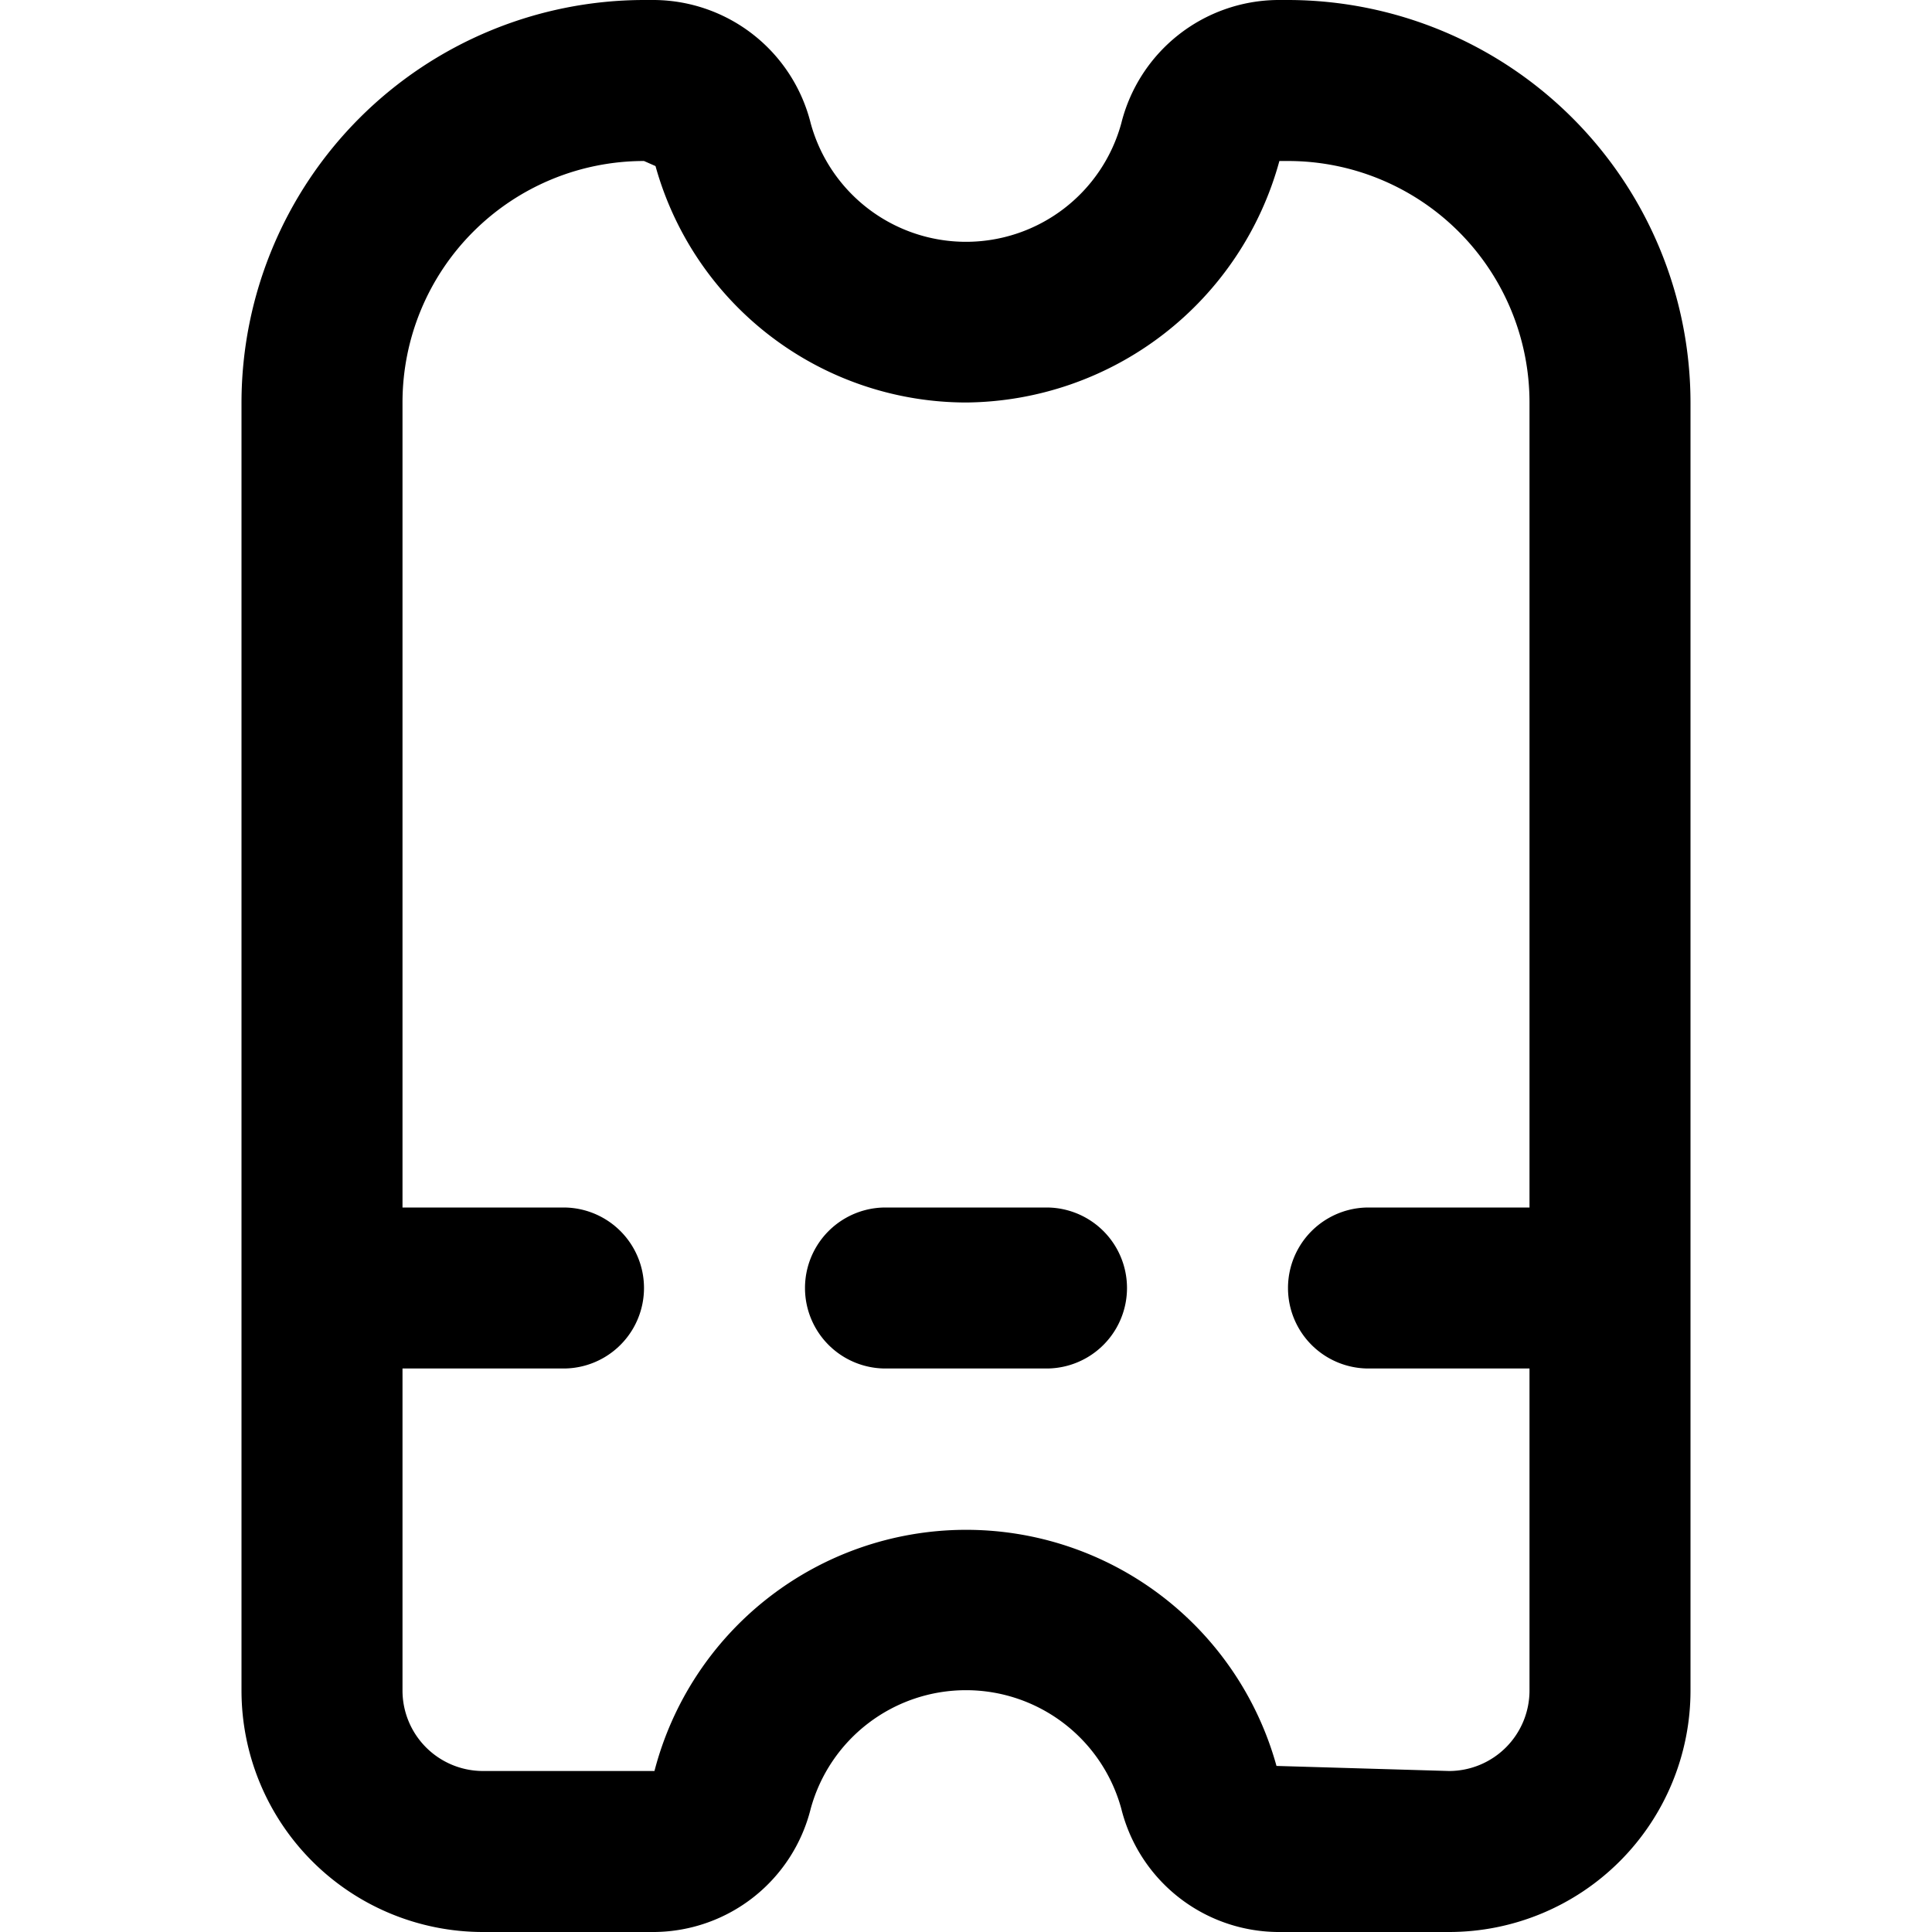 <?xml version="1.0" encoding="UTF-8"?> <svg xmlns="http://www.w3.org/2000/svg" id="Outline" viewBox="0 0 24 24" width="512" height="512"><path d="M16,0h-.13a2.02,2.02,0,0,0-1.941,1.532,2,2,0,0,1-3.858,0A2.02,2.02,0,0,0,8.13,0H8A5.006,5.006,0,0,0,3,5V21a3,3,0,0,0,3,3H8.13a2.02,2.02,0,0,0,1.941-1.532,2,2,0,0,1,3.858,0A2.02,2.02,0,0,0,15.87,24H18a3,3,0,0,0,3-3V5A5.006,5.006,0,0,0,16,0Zm2,22-2.143-.063A4,4,0,0,0,8.13,22H6a1,1,0,0,1-1-1V17H7a1,1,0,0,0,0-2H5V5A3,3,0,0,1,8,2l.143.063A4.01,4.01,0,0,0,12,5a4.071,4.071,0,0,0,3.893-3H16a3,3,0,0,1,3,3V15H17a1,1,0,0,0,0,2h2v4A1,1,0,0,1,18,22Z"></path><path d="M13,15H11a1,1,0,0,0,0,2h2a1,1,0,0,0,0-2Z"></path></svg> 